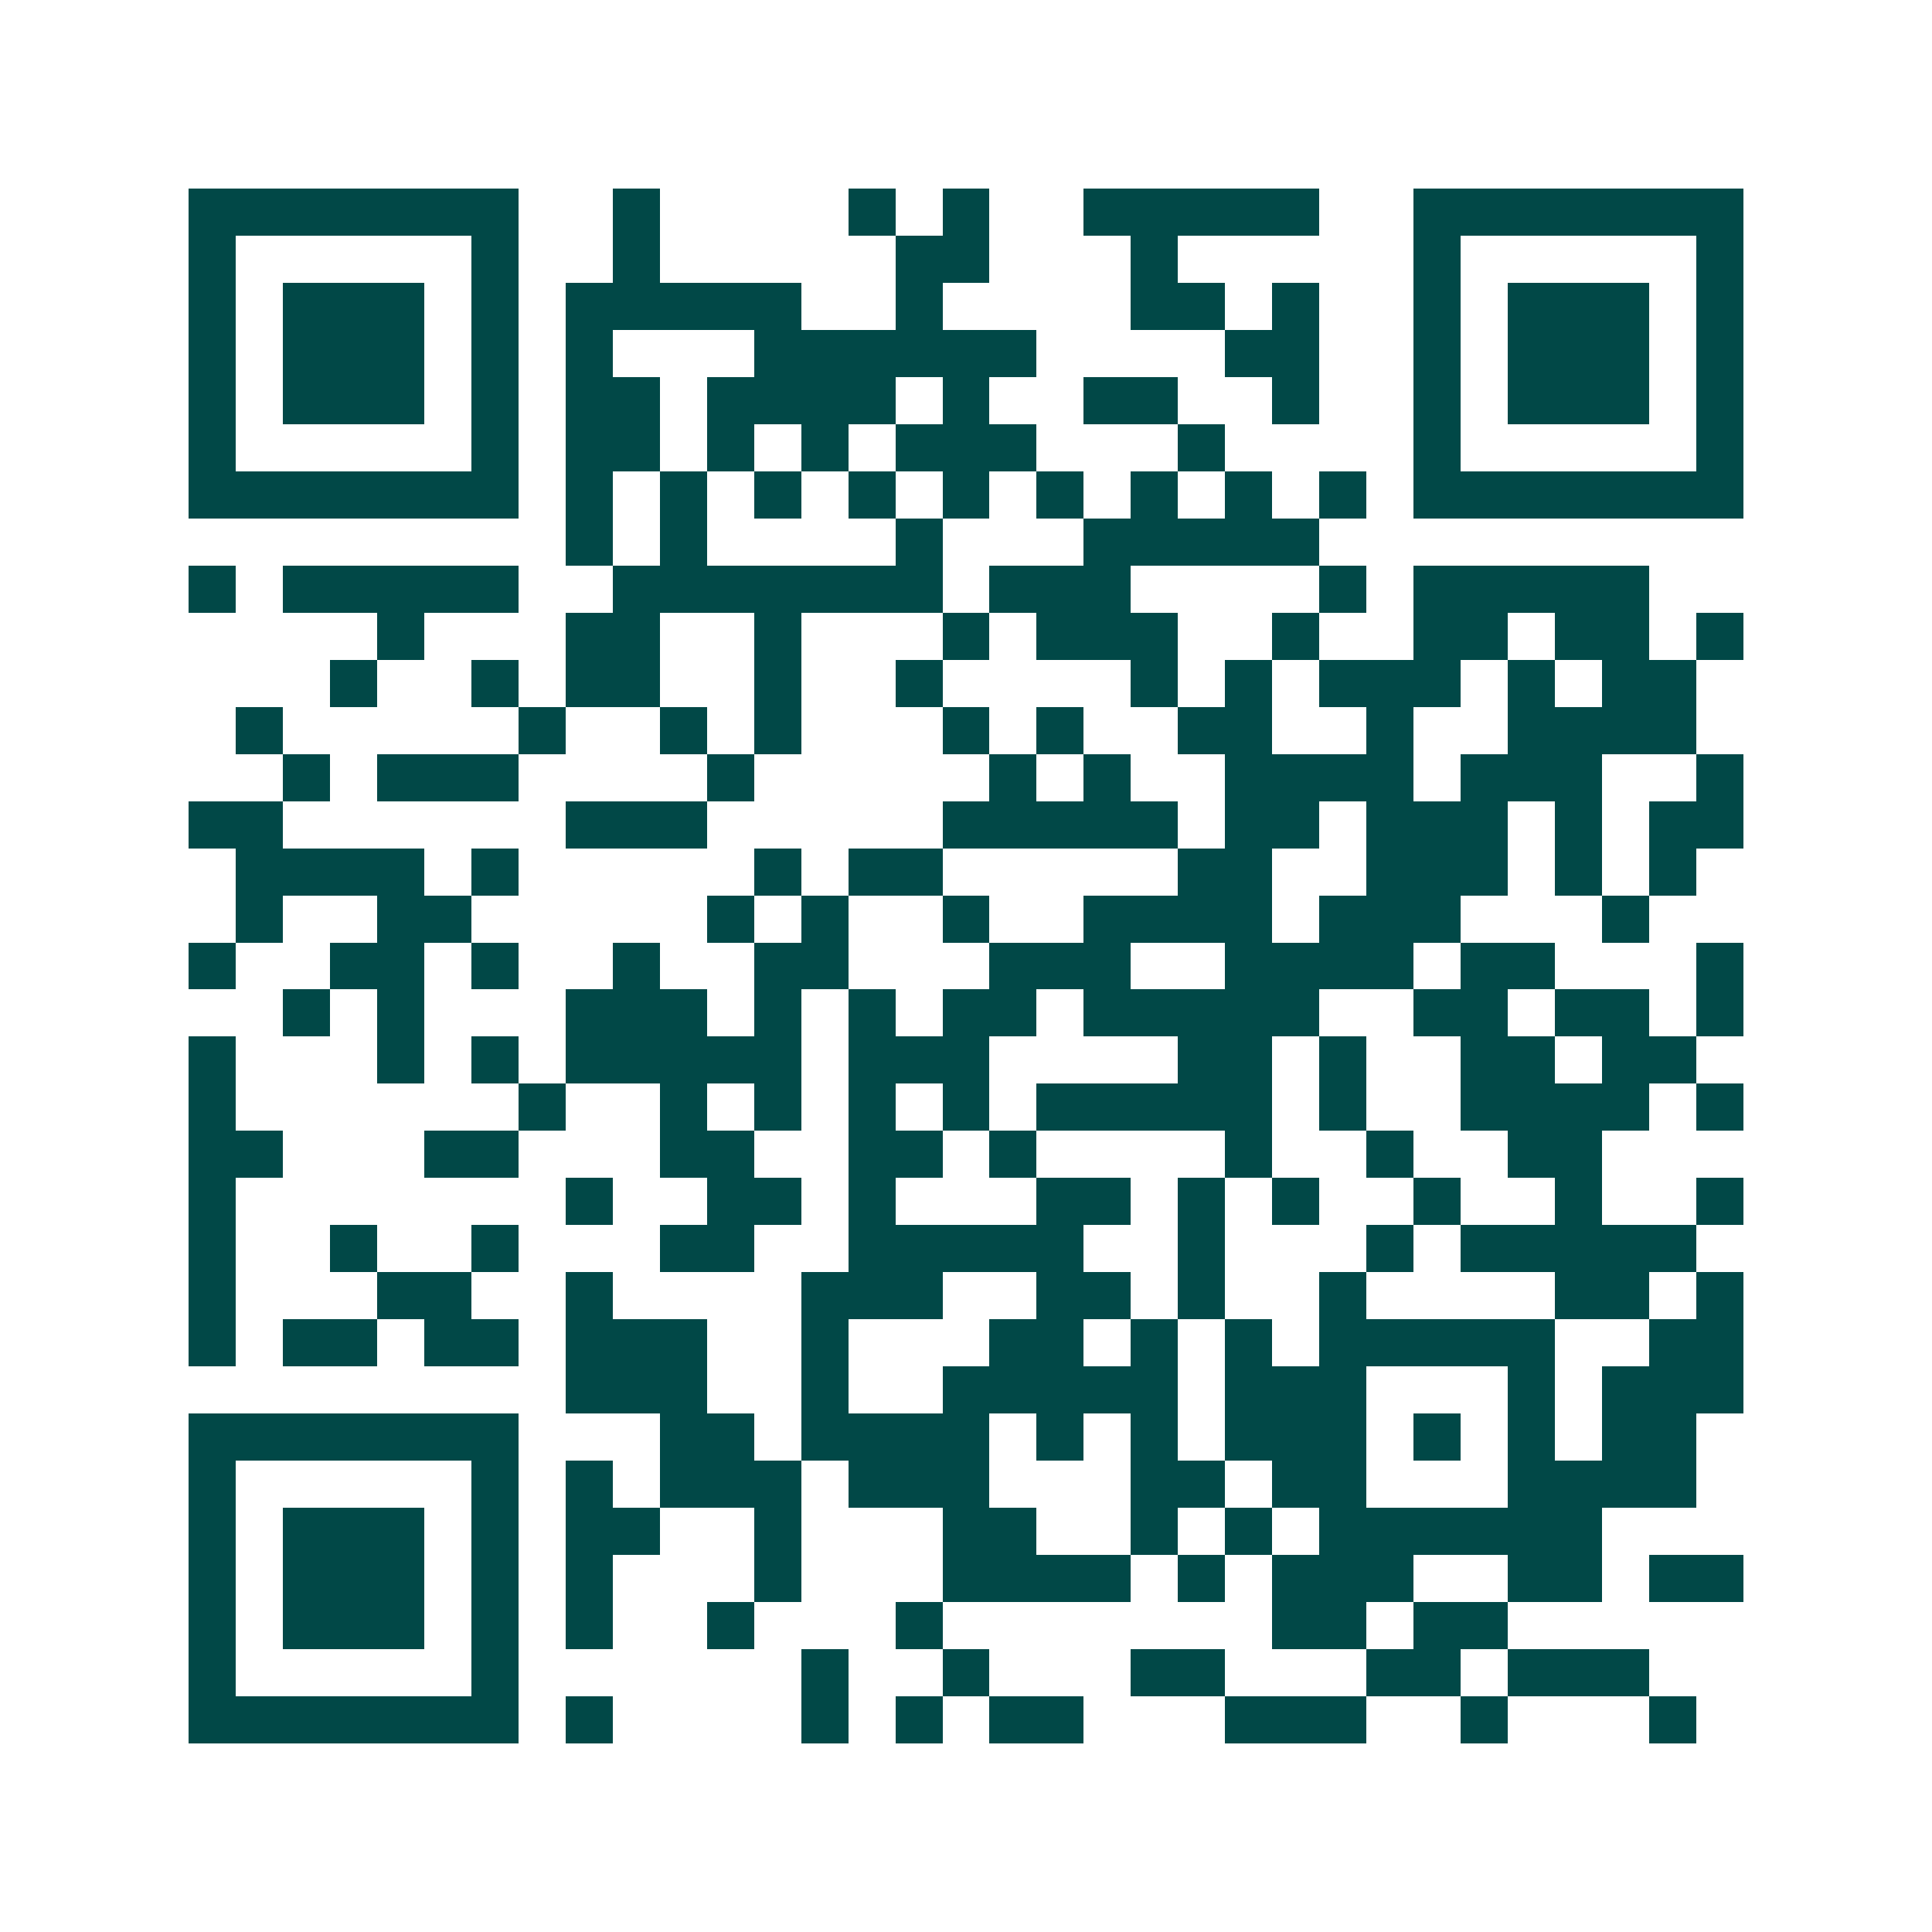 <svg xmlns="http://www.w3.org/2000/svg" width="200" height="200" viewBox="0 0 41 41" shape-rendering="crispEdges"><path fill="#ffffff" d="M0 0h41v41H0z"/><path stroke="#014847" d="M4 4.5h7m2 0h1m4 0h1m1 0h1m2 0h5m2 0h7M4 5.5h1m5 0h1m2 0h1m5 0h2m3 0h1m5 0h1m5 0h1M4 6.5h1m1 0h3m1 0h1m1 0h5m2 0h1m4 0h2m1 0h1m2 0h1m1 0h3m1 0h1M4 7.5h1m1 0h3m1 0h1m1 0h1m3 0h6m4 0h2m2 0h1m1 0h3m1 0h1M4 8.5h1m1 0h3m1 0h1m1 0h2m1 0h4m1 0h1m2 0h2m2 0h1m2 0h1m1 0h3m1 0h1M4 9.5h1m5 0h1m1 0h2m1 0h1m1 0h1m1 0h3m3 0h1m4 0h1m5 0h1M4 10.5h7m1 0h1m1 0h1m1 0h1m1 0h1m1 0h1m1 0h1m1 0h1m1 0h1m1 0h1m1 0h7M12 11.5h1m1 0h1m4 0h1m3 0h5M4 12.5h1m1 0h5m2 0h7m1 0h3m4 0h1m1 0h5M8 13.5h1m3 0h2m2 0h1m3 0h1m1 0h3m2 0h1m2 0h2m1 0h2m1 0h1M7 14.5h1m2 0h1m1 0h2m2 0h1m2 0h1m4 0h1m1 0h1m1 0h3m1 0h1m1 0h2M5 15.5h1m5 0h1m2 0h1m1 0h1m3 0h1m1 0h1m2 0h2m2 0h1m2 0h4M6 16.5h1m1 0h3m4 0h1m5 0h1m1 0h1m2 0h4m1 0h3m2 0h1M4 17.5h2m6 0h3m5 0h5m1 0h2m1 0h3m1 0h1m1 0h2M5 18.5h4m1 0h1m5 0h1m1 0h2m5 0h2m2 0h3m1 0h1m1 0h1M5 19.5h1m2 0h2m5 0h1m1 0h1m2 0h1m2 0h4m1 0h3m3 0h1M4 20.5h1m2 0h2m1 0h1m2 0h1m2 0h2m3 0h3m2 0h4m1 0h2m3 0h1M6 21.5h1m1 0h1m3 0h3m1 0h1m1 0h1m1 0h2m1 0h5m2 0h2m1 0h2m1 0h1M4 22.5h1m3 0h1m1 0h1m1 0h5m1 0h3m4 0h2m1 0h1m2 0h2m1 0h2M4 23.5h1m6 0h1m2 0h1m1 0h1m1 0h1m1 0h1m1 0h5m1 0h1m2 0h4m1 0h1M4 24.5h2m3 0h2m3 0h2m2 0h2m1 0h1m4 0h1m2 0h1m2 0h2M4 25.5h1m7 0h1m2 0h2m1 0h1m3 0h2m1 0h1m1 0h1m2 0h1m2 0h1m2 0h1M4 26.5h1m2 0h1m2 0h1m3 0h2m2 0h5m2 0h1m3 0h1m1 0h5M4 27.5h1m3 0h2m2 0h1m4 0h3m2 0h2m1 0h1m2 0h1m4 0h2m1 0h1M4 28.5h1m1 0h2m1 0h2m1 0h3m2 0h1m3 0h2m1 0h1m1 0h1m1 0h5m2 0h2M12 29.5h3m2 0h1m2 0h5m1 0h3m3 0h1m1 0h3M4 30.5h7m3 0h2m1 0h4m1 0h1m1 0h1m1 0h3m1 0h1m1 0h1m1 0h2M4 31.5h1m5 0h1m1 0h1m1 0h3m1 0h3m3 0h2m1 0h2m3 0h4M4 32.5h1m1 0h3m1 0h1m1 0h2m2 0h1m3 0h2m2 0h1m1 0h1m1 0h6M4 33.5h1m1 0h3m1 0h1m1 0h1m3 0h1m3 0h4m1 0h1m1 0h3m2 0h2m1 0h2M4 34.5h1m1 0h3m1 0h1m1 0h1m2 0h1m3 0h1m7 0h2m1 0h2M4 35.5h1m5 0h1m6 0h1m2 0h1m3 0h2m3 0h2m1 0h3M4 36.5h7m1 0h1m4 0h1m1 0h1m1 0h2m3 0h3m2 0h1m3 0h1"/></svg>
